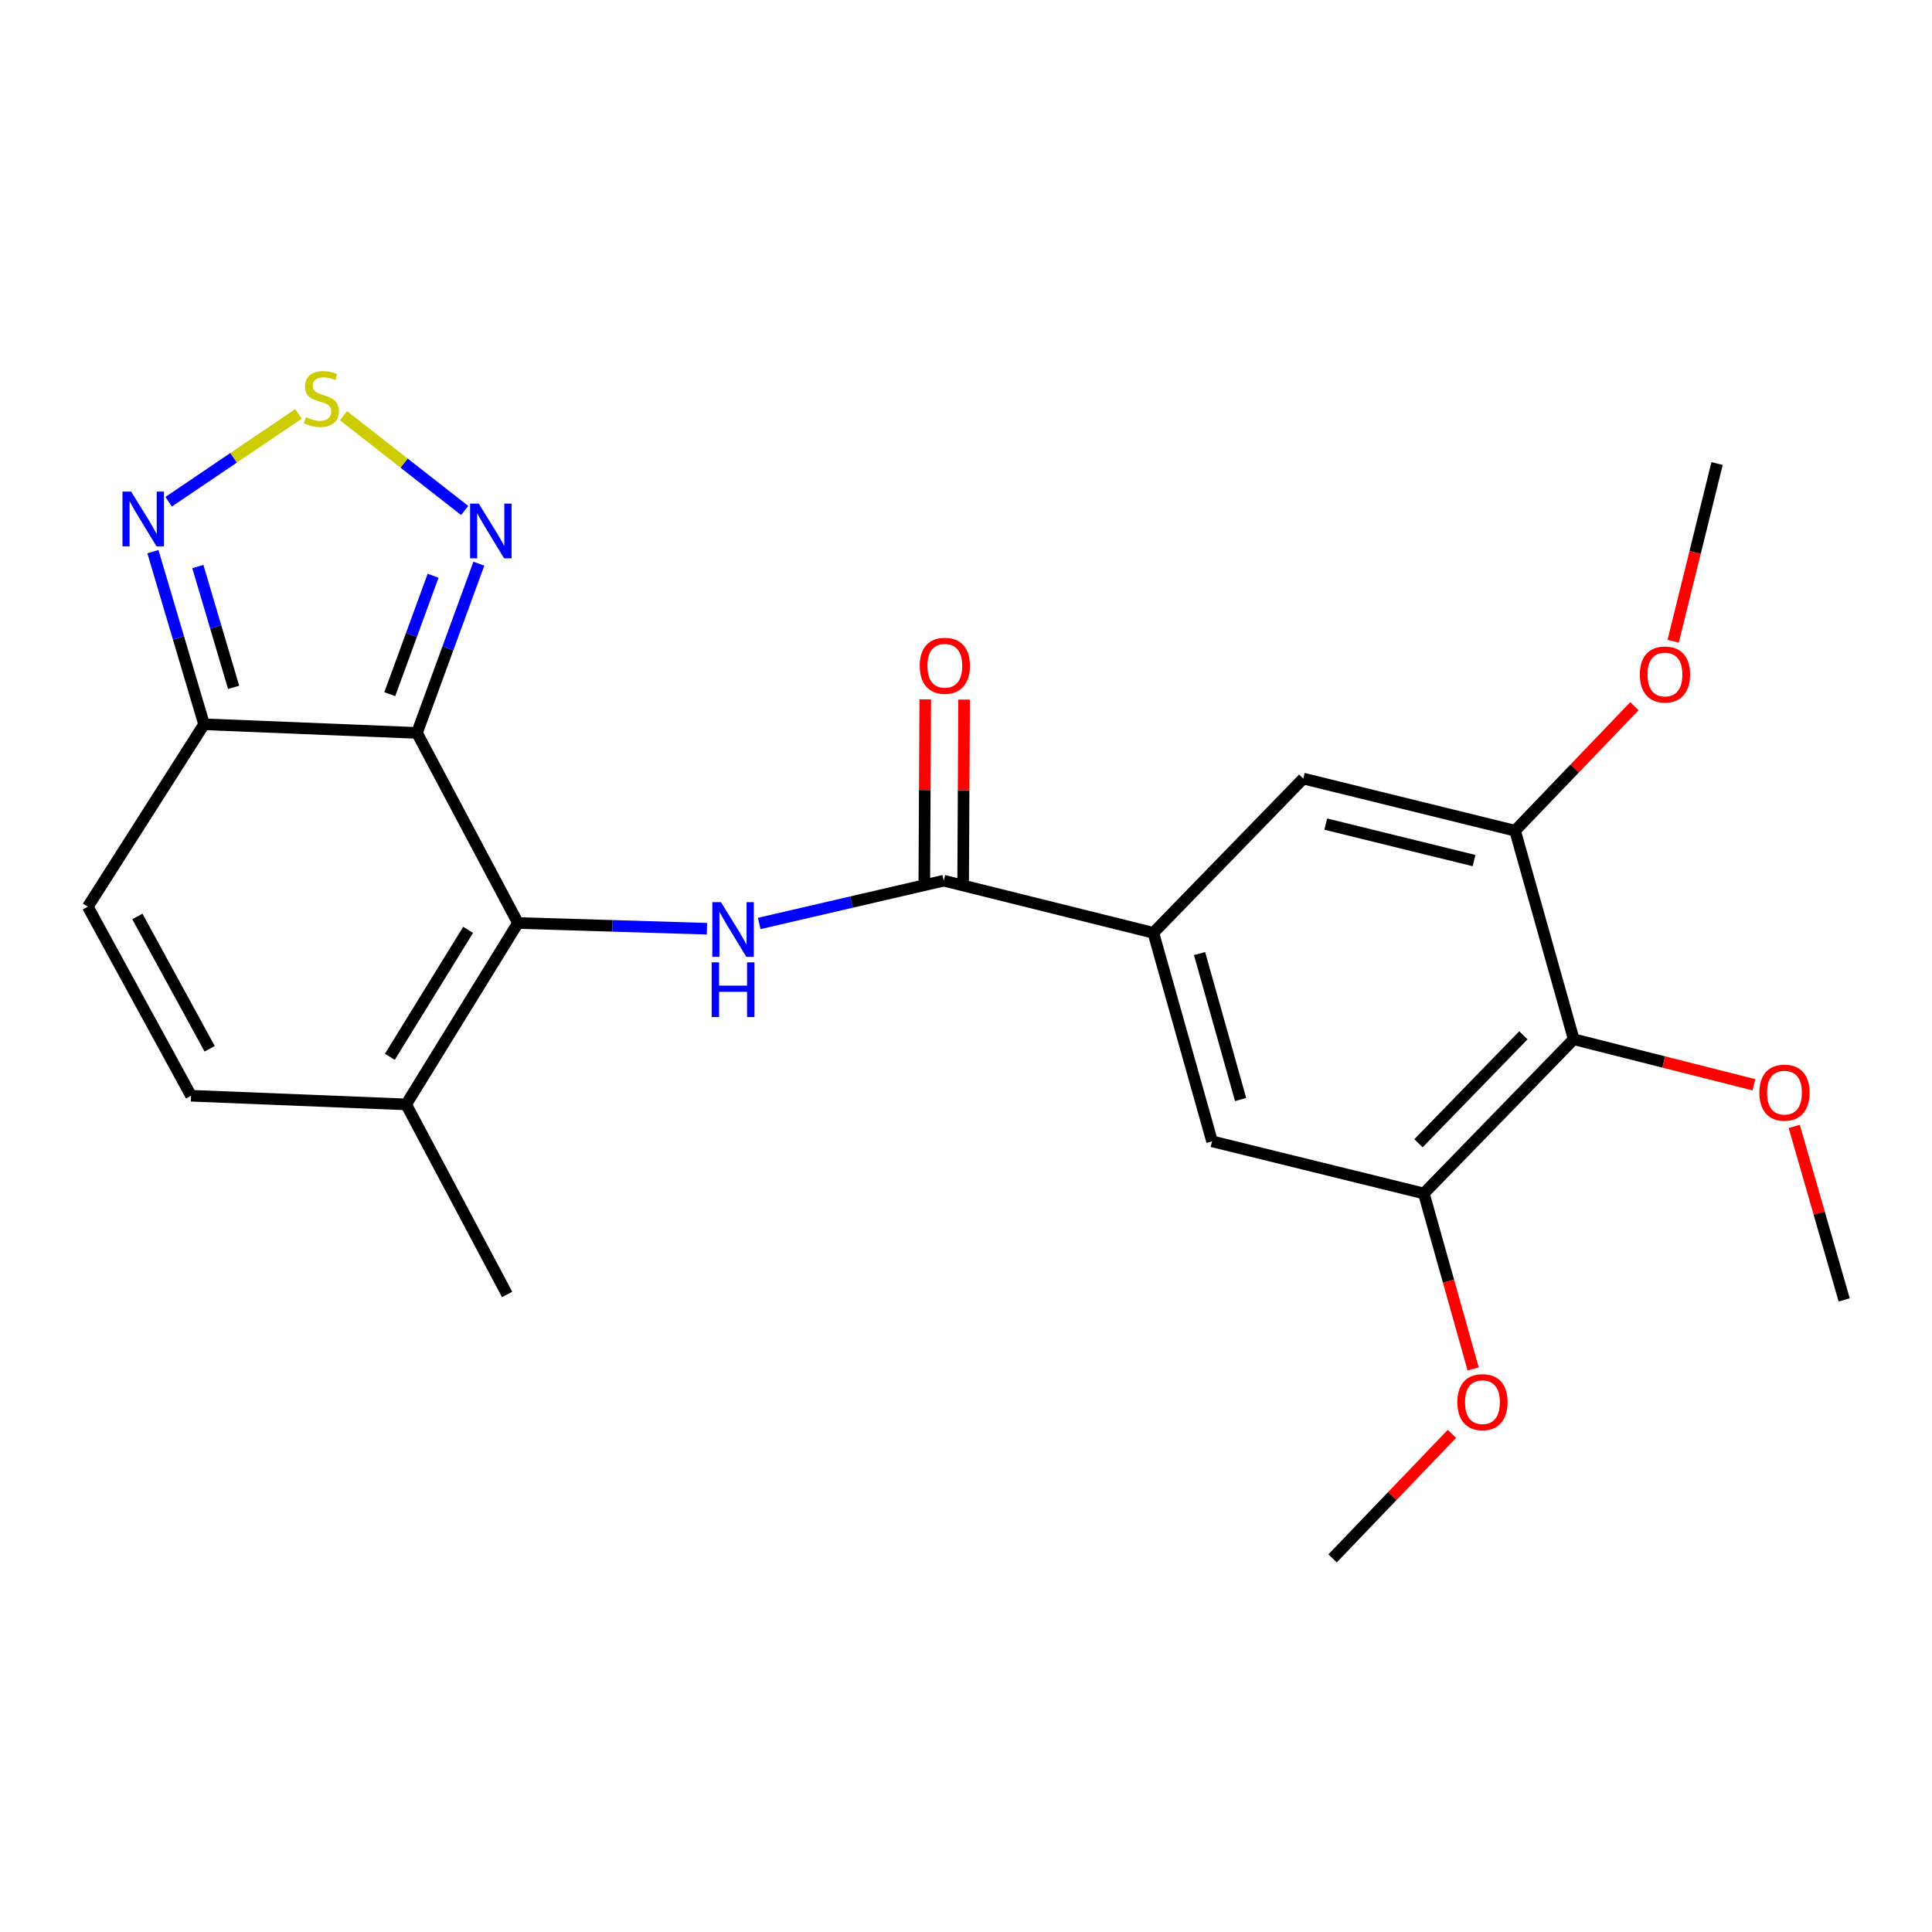 <?xml version='1.0' encoding='iso-8859-1'?>
<svg version='1.1' baseProfile='full'
              xmlns='http://www.w3.org/2000/svg'
                      xmlns:rdkit='http://www.rdkit.org/xml'
                      xmlns:xlink='http://www.w3.org/1999/xlink'
                  xml:space='preserve'
width='1000px' height='1000px' viewBox='0 0 1000 1000'>
<!-- END OF HEADER -->
<rect style='opacity:1.0;fill:#FFFFFF;stroke:none' width='1000' height='1000' x='0' y='0'> </rect>
<path class='bond-0' d='M 215.824,379.356 L 268.098,477.74' style='fill:none;fill-rule:evenodd;stroke:#000000;stroke-width:6px;stroke-linecap:butt;stroke-linejoin:miter;stroke-opacity:1' />
<path class='bond-2' d='M 215.824,379.356 L 105.624,374.889' style='fill:none;fill-rule:evenodd;stroke:#000000;stroke-width:6px;stroke-linecap:butt;stroke-linejoin:miter;stroke-opacity:1' />
<path class='bond-3' d='M 215.824,379.356 L 231.839,335.558' style='fill:none;fill-rule:evenodd;stroke:#000000;stroke-width:6px;stroke-linecap:butt;stroke-linejoin:miter;stroke-opacity:1' />
<path class='bond-3' d='M 231.839,335.558 L 247.854,291.761' style='fill:none;fill-rule:evenodd;stroke:#0000FF;stroke-width:6px;stroke-linecap:butt;stroke-linejoin:miter;stroke-opacity:1' />
<path class='bond-3' d='M 201.75,359.313 L 212.961,328.655' style='fill:none;fill-rule:evenodd;stroke:#000000;stroke-width:6px;stroke-linecap:butt;stroke-linejoin:miter;stroke-opacity:1' />
<path class='bond-3' d='M 212.961,328.655 L 224.171,297.997' style='fill:none;fill-rule:evenodd;stroke:#0000FF;stroke-width:6px;stroke-linecap:butt;stroke-linejoin:miter;stroke-opacity:1' />
<path class='bond-1' d='M 268.098,477.74 L 317.005,479.227' style='fill:none;fill-rule:evenodd;stroke:#000000;stroke-width:6px;stroke-linecap:butt;stroke-linejoin:miter;stroke-opacity:1' />
<path class='bond-1' d='M 317.005,479.227 L 365.912,480.713' style='fill:none;fill-rule:evenodd;stroke:#0000FF;stroke-width:6px;stroke-linecap:butt;stroke-linejoin:miter;stroke-opacity:1' />
<path class='bond-8' d='M 268.098,477.74 L 210.218,571.636' style='fill:none;fill-rule:evenodd;stroke:#000000;stroke-width:6px;stroke-linecap:butt;stroke-linejoin:miter;stroke-opacity:1' />
<path class='bond-8' d='M 242.305,481.277 L 201.789,547.003' style='fill:none;fill-rule:evenodd;stroke:#000000;stroke-width:6px;stroke-linecap:butt;stroke-linejoin:miter;stroke-opacity:1' />
<path class='bond-5' d='M 392.975,477.985 L 440.725,466.913' style='fill:none;fill-rule:evenodd;stroke:#0000FF;stroke-width:6px;stroke-linecap:butt;stroke-linejoin:miter;stroke-opacity:1' />
<path class='bond-5' d='M 440.725,466.913 L 488.475,455.841' style='fill:none;fill-rule:evenodd;stroke:#000000;stroke-width:6px;stroke-linecap:butt;stroke-linejoin:miter;stroke-opacity:1' />
<path class='bond-6' d='M 105.624,374.889 L 92.387,330.215' style='fill:none;fill-rule:evenodd;stroke:#000000;stroke-width:6px;stroke-linecap:butt;stroke-linejoin:miter;stroke-opacity:1' />
<path class='bond-6' d='M 92.387,330.215 L 79.149,285.54' style='fill:none;fill-rule:evenodd;stroke:#0000FF;stroke-width:6px;stroke-linecap:butt;stroke-linejoin:miter;stroke-opacity:1' />
<path class='bond-6' d='M 120.926,355.776 L 111.66,324.504' style='fill:none;fill-rule:evenodd;stroke:#000000;stroke-width:6px;stroke-linecap:butt;stroke-linejoin:miter;stroke-opacity:1' />
<path class='bond-6' d='M 111.66,324.504 L 102.393,293.232' style='fill:none;fill-rule:evenodd;stroke:#0000FF;stroke-width:6px;stroke-linecap:butt;stroke-linejoin:miter;stroke-opacity:1' />
<path class='bond-12' d='M 105.624,374.889 L 45.455,469.32' style='fill:none;fill-rule:evenodd;stroke:#000000;stroke-width:6px;stroke-linecap:butt;stroke-linejoin:miter;stroke-opacity:1' />
<path class='bond-4' d='M 240.526,264.241 L 209.151,239.7' style='fill:none;fill-rule:evenodd;stroke:#0000FF;stroke-width:6px;stroke-linecap:butt;stroke-linejoin:miter;stroke-opacity:1' />
<path class='bond-4' d='M 209.151,239.7 L 177.776,215.16' style='fill:none;fill-rule:evenodd;stroke:#CCCC00;stroke-width:6px;stroke-linecap:butt;stroke-linejoin:miter;stroke-opacity:1' />
<path class='bond-24' d='M 154.478,214.244 L 120.888,236.973' style='fill:none;fill-rule:evenodd;stroke:#CCCC00;stroke-width:6px;stroke-linecap:butt;stroke-linejoin:miter;stroke-opacity:1' />
<path class='bond-24' d='M 120.888,236.973 L 87.298,259.701' style='fill:none;fill-rule:evenodd;stroke:#0000FF;stroke-width:6px;stroke-linecap:butt;stroke-linejoin:miter;stroke-opacity:1' />
<path class='bond-7' d='M 488.475,455.841 L 596.977,482.822' style='fill:none;fill-rule:evenodd;stroke:#000000;stroke-width:6px;stroke-linecap:butt;stroke-linejoin:miter;stroke-opacity:1' />
<path class='bond-16' d='M 498.526,455.893 L 498.766,409' style='fill:none;fill-rule:evenodd;stroke:#000000;stroke-width:6px;stroke-linecap:butt;stroke-linejoin:miter;stroke-opacity:1' />
<path class='bond-16' d='M 498.766,409 L 499.006,362.108' style='fill:none;fill-rule:evenodd;stroke:#FF0000;stroke-width:6px;stroke-linecap:butt;stroke-linejoin:miter;stroke-opacity:1' />
<path class='bond-16' d='M 478.425,455.79 L 478.665,408.898' style='fill:none;fill-rule:evenodd;stroke:#000000;stroke-width:6px;stroke-linecap:butt;stroke-linejoin:miter;stroke-opacity:1' />
<path class='bond-16' d='M 478.665,408.898 L 478.905,362.005' style='fill:none;fill-rule:evenodd;stroke:#FF0000;stroke-width:6px;stroke-linecap:butt;stroke-linejoin:miter;stroke-opacity:1' />
<path class='bond-14' d='M 596.977,482.822 L 674.568,402.986' style='fill:none;fill-rule:evenodd;stroke:#000000;stroke-width:6px;stroke-linecap:butt;stroke-linejoin:miter;stroke-opacity:1' />
<path class='bond-15' d='M 596.977,482.822 L 627.353,590.754' style='fill:none;fill-rule:evenodd;stroke:#000000;stroke-width:6px;stroke-linecap:butt;stroke-linejoin:miter;stroke-opacity:1' />
<path class='bond-15' d='M 620.883,493.566 L 642.146,569.119' style='fill:none;fill-rule:evenodd;stroke:#000000;stroke-width:6px;stroke-linecap:butt;stroke-linejoin:miter;stroke-opacity:1' />
<path class='bond-20' d='M 210.218,571.636 L 262.492,670.009' style='fill:none;fill-rule:evenodd;stroke:#000000;stroke-width:6px;stroke-linecap:butt;stroke-linejoin:miter;stroke-opacity:1' />
<path class='bond-25' d='M 210.218,571.636 L 98.89,567.158' style='fill:none;fill-rule:evenodd;stroke:#000000;stroke-width:6px;stroke-linecap:butt;stroke-linejoin:miter;stroke-opacity:1' />
<path class='bond-9' d='M 814.54,537.91 L 736.983,617.735' style='fill:none;fill-rule:evenodd;stroke:#000000;stroke-width:6px;stroke-linecap:butt;stroke-linejoin:miter;stroke-opacity:1' />
<path class='bond-9' d='M 788.49,535.876 L 734.199,591.753' style='fill:none;fill-rule:evenodd;stroke:#000000;stroke-width:6px;stroke-linecap:butt;stroke-linejoin:miter;stroke-opacity:1' />
<path class='bond-17' d='M 814.54,537.91 L 861.181,549.693' style='fill:none;fill-rule:evenodd;stroke:#000000;stroke-width:6px;stroke-linecap:butt;stroke-linejoin:miter;stroke-opacity:1' />
<path class='bond-17' d='M 861.181,549.693 L 907.821,561.476' style='fill:none;fill-rule:evenodd;stroke:#FF0000;stroke-width:6px;stroke-linecap:butt;stroke-linejoin:miter;stroke-opacity:1' />
<path class='bond-26' d='M 814.54,537.91 L 784.198,429.966' style='fill:none;fill-rule:evenodd;stroke:#000000;stroke-width:6px;stroke-linecap:butt;stroke-linejoin:miter;stroke-opacity:1' />
<path class='bond-10' d='M 784.198,429.966 L 674.568,402.986' style='fill:none;fill-rule:evenodd;stroke:#000000;stroke-width:6px;stroke-linecap:butt;stroke-linejoin:miter;stroke-opacity:1' />
<path class='bond-10' d='M 762.95,445.438 L 686.209,426.552' style='fill:none;fill-rule:evenodd;stroke:#000000;stroke-width:6px;stroke-linecap:butt;stroke-linejoin:miter;stroke-opacity:1' />
<path class='bond-18' d='M 784.198,429.966 L 815.087,397.744' style='fill:none;fill-rule:evenodd;stroke:#000000;stroke-width:6px;stroke-linecap:butt;stroke-linejoin:miter;stroke-opacity:1' />
<path class='bond-18' d='M 815.087,397.744 L 845.975,365.522' style='fill:none;fill-rule:evenodd;stroke:#FF0000;stroke-width:6px;stroke-linecap:butt;stroke-linejoin:miter;stroke-opacity:1' />
<path class='bond-11' d='M 736.983,617.735 L 627.353,590.754' style='fill:none;fill-rule:evenodd;stroke:#000000;stroke-width:6px;stroke-linecap:butt;stroke-linejoin:miter;stroke-opacity:1' />
<path class='bond-19' d='M 736.983,617.735 L 749.742,663.139' style='fill:none;fill-rule:evenodd;stroke:#000000;stroke-width:6px;stroke-linecap:butt;stroke-linejoin:miter;stroke-opacity:1' />
<path class='bond-19' d='M 749.742,663.139 L 762.502,708.544' style='fill:none;fill-rule:evenodd;stroke:#FF0000;stroke-width:6px;stroke-linecap:butt;stroke-linejoin:miter;stroke-opacity:1' />
<path class='bond-13' d='M 45.455,469.32 L 98.89,567.158' style='fill:none;fill-rule:evenodd;stroke:#000000;stroke-width:6px;stroke-linecap:butt;stroke-linejoin:miter;stroke-opacity:1' />
<path class='bond-13' d='M 71.111,474.361 L 108.517,542.847' style='fill:none;fill-rule:evenodd;stroke:#000000;stroke-width:6px;stroke-linecap:butt;stroke-linejoin:miter;stroke-opacity:1' />
<path class='bond-21' d='M 928.688,583.024 L 941.617,627.924' style='fill:none;fill-rule:evenodd;stroke:#FF0000;stroke-width:6px;stroke-linecap:butt;stroke-linejoin:miter;stroke-opacity:1' />
<path class='bond-21' d='M 941.617,627.924 L 954.545,672.823' style='fill:none;fill-rule:evenodd;stroke:#000000;stroke-width:6px;stroke-linecap:butt;stroke-linejoin:miter;stroke-opacity:1' />
<path class='bond-22' d='M 866.014,331.907 L 877.386,285.919' style='fill:none;fill-rule:evenodd;stroke:#FF0000;stroke-width:6px;stroke-linecap:butt;stroke-linejoin:miter;stroke-opacity:1' />
<path class='bond-22' d='M 877.386,285.919 L 888.758,239.931' style='fill:none;fill-rule:evenodd;stroke:#000000;stroke-width:6px;stroke-linecap:butt;stroke-linejoin:miter;stroke-opacity:1' />
<path class='bond-23' d='M 751.51,742.159 L 720.628,774.389' style='fill:none;fill-rule:evenodd;stroke:#FF0000;stroke-width:6px;stroke-linecap:butt;stroke-linejoin:miter;stroke-opacity:1' />
<path class='bond-23' d='M 720.628,774.389 L 689.745,806.619' style='fill:none;fill-rule:evenodd;stroke:#000000;stroke-width:6px;stroke-linecap:butt;stroke-linejoin:miter;stroke-opacity:1' />
<path  class='atom-2' d='M 373.177 466.964
L 382.457 481.964
Q 383.377 483.444, 384.857 486.124
Q 386.337 488.804, 386.417 488.964
L 386.417 466.964
L 390.177 466.964
L 390.177 495.284
L 386.297 495.284
L 376.337 478.884
Q 375.177 476.964, 373.937 474.764
Q 372.737 472.564, 372.377 471.884
L 372.377 495.284
L 368.697 495.284
L 368.697 466.964
L 373.177 466.964
' fill='#0000FF'/>
<path  class='atom-2' d='M 368.357 498.116
L 372.197 498.116
L 372.197 510.156
L 386.677 510.156
L 386.677 498.116
L 390.517 498.116
L 390.517 526.436
L 386.677 526.436
L 386.677 513.356
L 372.197 513.356
L 372.197 526.436
L 368.357 526.436
L 368.357 498.116
' fill='#0000FF'/>
<path  class='atom-4' d='M 247.79 260.658
L 257.07 275.658
Q 257.99 277.138, 259.47 279.818
Q 260.95 282.498, 261.03 282.658
L 261.03 260.658
L 264.79 260.658
L 264.79 288.978
L 260.91 288.978
L 250.95 272.578
Q 249.79 270.658, 248.55 268.458
Q 247.35 266.258, 246.99 265.578
L 246.99 288.978
L 243.31 288.978
L 243.31 260.658
L 247.79 260.658
' fill='#0000FF'/>
<path  class='atom-5' d='M 158.341 215.937
Q 158.661 216.057, 159.981 216.617
Q 161.301 217.177, 162.741 217.537
Q 164.221 217.857, 165.661 217.857
Q 168.341 217.857, 169.901 216.577
Q 171.461 215.257, 171.461 212.977
Q 171.461 211.417, 170.661 210.457
Q 169.901 209.497, 168.701 208.977
Q 167.501 208.457, 165.501 207.857
Q 162.981 207.097, 161.461 206.377
Q 159.981 205.657, 158.901 204.137
Q 157.861 202.617, 157.861 200.057
Q 157.861 196.497, 160.261 194.297
Q 162.701 192.097, 167.501 192.097
Q 170.781 192.097, 174.501 193.657
L 173.581 196.737
Q 170.181 195.337, 167.621 195.337
Q 164.861 195.337, 163.341 196.497
Q 161.821 197.617, 161.861 199.577
Q 161.861 201.097, 162.621 202.017
Q 163.421 202.937, 164.541 203.457
Q 165.701 203.977, 167.621 204.577
Q 170.181 205.377, 171.701 206.177
Q 173.221 206.977, 174.301 208.617
Q 175.421 210.217, 175.421 212.977
Q 175.421 216.897, 172.781 219.017
Q 170.181 221.097, 165.821 221.097
Q 163.301 221.097, 161.381 220.537
Q 159.501 220.017, 157.261 219.097
L 158.341 215.937
' fill='#CCCC00'/>
<path  class='atom-7' d='M 67.872 254.449
L 77.152 269.449
Q 78.072 270.929, 79.552 273.609
Q 81.032 276.289, 81.112 276.449
L 81.112 254.449
L 84.872 254.449
L 84.872 282.769
L 80.992 282.769
L 71.032 266.369
Q 69.872 264.449, 68.632 262.249
Q 67.432 260.049, 67.072 259.369
L 67.072 282.769
L 63.392 282.769
L 63.392 254.449
L 67.872 254.449
' fill='#0000FF'/>
<path  class='atom-17' d='M 476.045 344.594
Q 476.045 337.794, 479.405 333.994
Q 482.765 330.194, 489.045 330.194
Q 495.325 330.194, 498.685 333.994
Q 502.045 337.794, 502.045 344.594
Q 502.045 351.474, 498.645 355.394
Q 495.245 359.274, 489.045 359.274
Q 482.805 359.274, 479.405 355.394
Q 476.045 351.514, 476.045 344.594
M 489.045 356.074
Q 493.365 356.074, 495.685 353.194
Q 498.045 350.274, 498.045 344.594
Q 498.045 339.034, 495.685 336.234
Q 493.365 333.394, 489.045 333.394
Q 484.725 333.394, 482.365 336.194
Q 480.045 338.994, 480.045 344.594
Q 480.045 350.314, 482.365 353.194
Q 484.725 356.074, 489.045 356.074
' fill='#FF0000'/>
<path  class='atom-18' d='M 910.634 565.551
Q 910.634 558.751, 913.994 554.951
Q 917.354 551.151, 923.634 551.151
Q 929.914 551.151, 933.274 554.951
Q 936.634 558.751, 936.634 565.551
Q 936.634 572.431, 933.234 576.351
Q 929.834 580.231, 923.634 580.231
Q 917.394 580.231, 913.994 576.351
Q 910.634 572.471, 910.634 565.551
M 923.634 577.031
Q 927.954 577.031, 930.274 574.151
Q 932.634 571.231, 932.634 565.551
Q 932.634 559.991, 930.274 557.191
Q 927.954 554.351, 923.634 554.351
Q 919.314 554.351, 916.954 557.151
Q 914.634 559.951, 914.634 565.551
Q 914.634 571.271, 916.954 574.151
Q 919.314 577.031, 923.634 577.031
' fill='#FF0000'/>
<path  class='atom-19' d='M 848.778 349.116
Q 848.778 342.316, 852.138 338.516
Q 855.498 334.716, 861.778 334.716
Q 868.058 334.716, 871.418 338.516
Q 874.778 342.316, 874.778 349.116
Q 874.778 355.996, 871.378 359.916
Q 867.978 363.796, 861.778 363.796
Q 855.538 363.796, 852.138 359.916
Q 848.778 356.036, 848.778 349.116
M 861.778 360.596
Q 866.098 360.596, 868.418 357.716
Q 870.778 354.796, 870.778 349.116
Q 870.778 343.556, 868.418 340.756
Q 866.098 337.916, 861.778 337.916
Q 857.458 337.916, 855.098 340.716
Q 852.778 343.516, 852.778 349.116
Q 852.778 354.836, 855.098 357.716
Q 857.458 360.596, 861.778 360.596
' fill='#FF0000'/>
<path  class='atom-20' d='M 754.313 725.747
Q 754.313 718.947, 757.673 715.147
Q 761.033 711.347, 767.313 711.347
Q 773.593 711.347, 776.953 715.147
Q 780.313 718.947, 780.313 725.747
Q 780.313 732.627, 776.913 736.547
Q 773.513 740.427, 767.313 740.427
Q 761.073 740.427, 757.673 736.547
Q 754.313 732.667, 754.313 725.747
M 767.313 737.227
Q 771.633 737.227, 773.953 734.347
Q 776.313 731.427, 776.313 725.747
Q 776.313 720.187, 773.953 717.387
Q 771.633 714.547, 767.313 714.547
Q 762.993 714.547, 760.633 717.347
Q 758.313 720.147, 758.313 725.747
Q 758.313 731.467, 760.633 734.347
Q 762.993 737.227, 767.313 737.227
' fill='#FF0000'/>
</svg>
